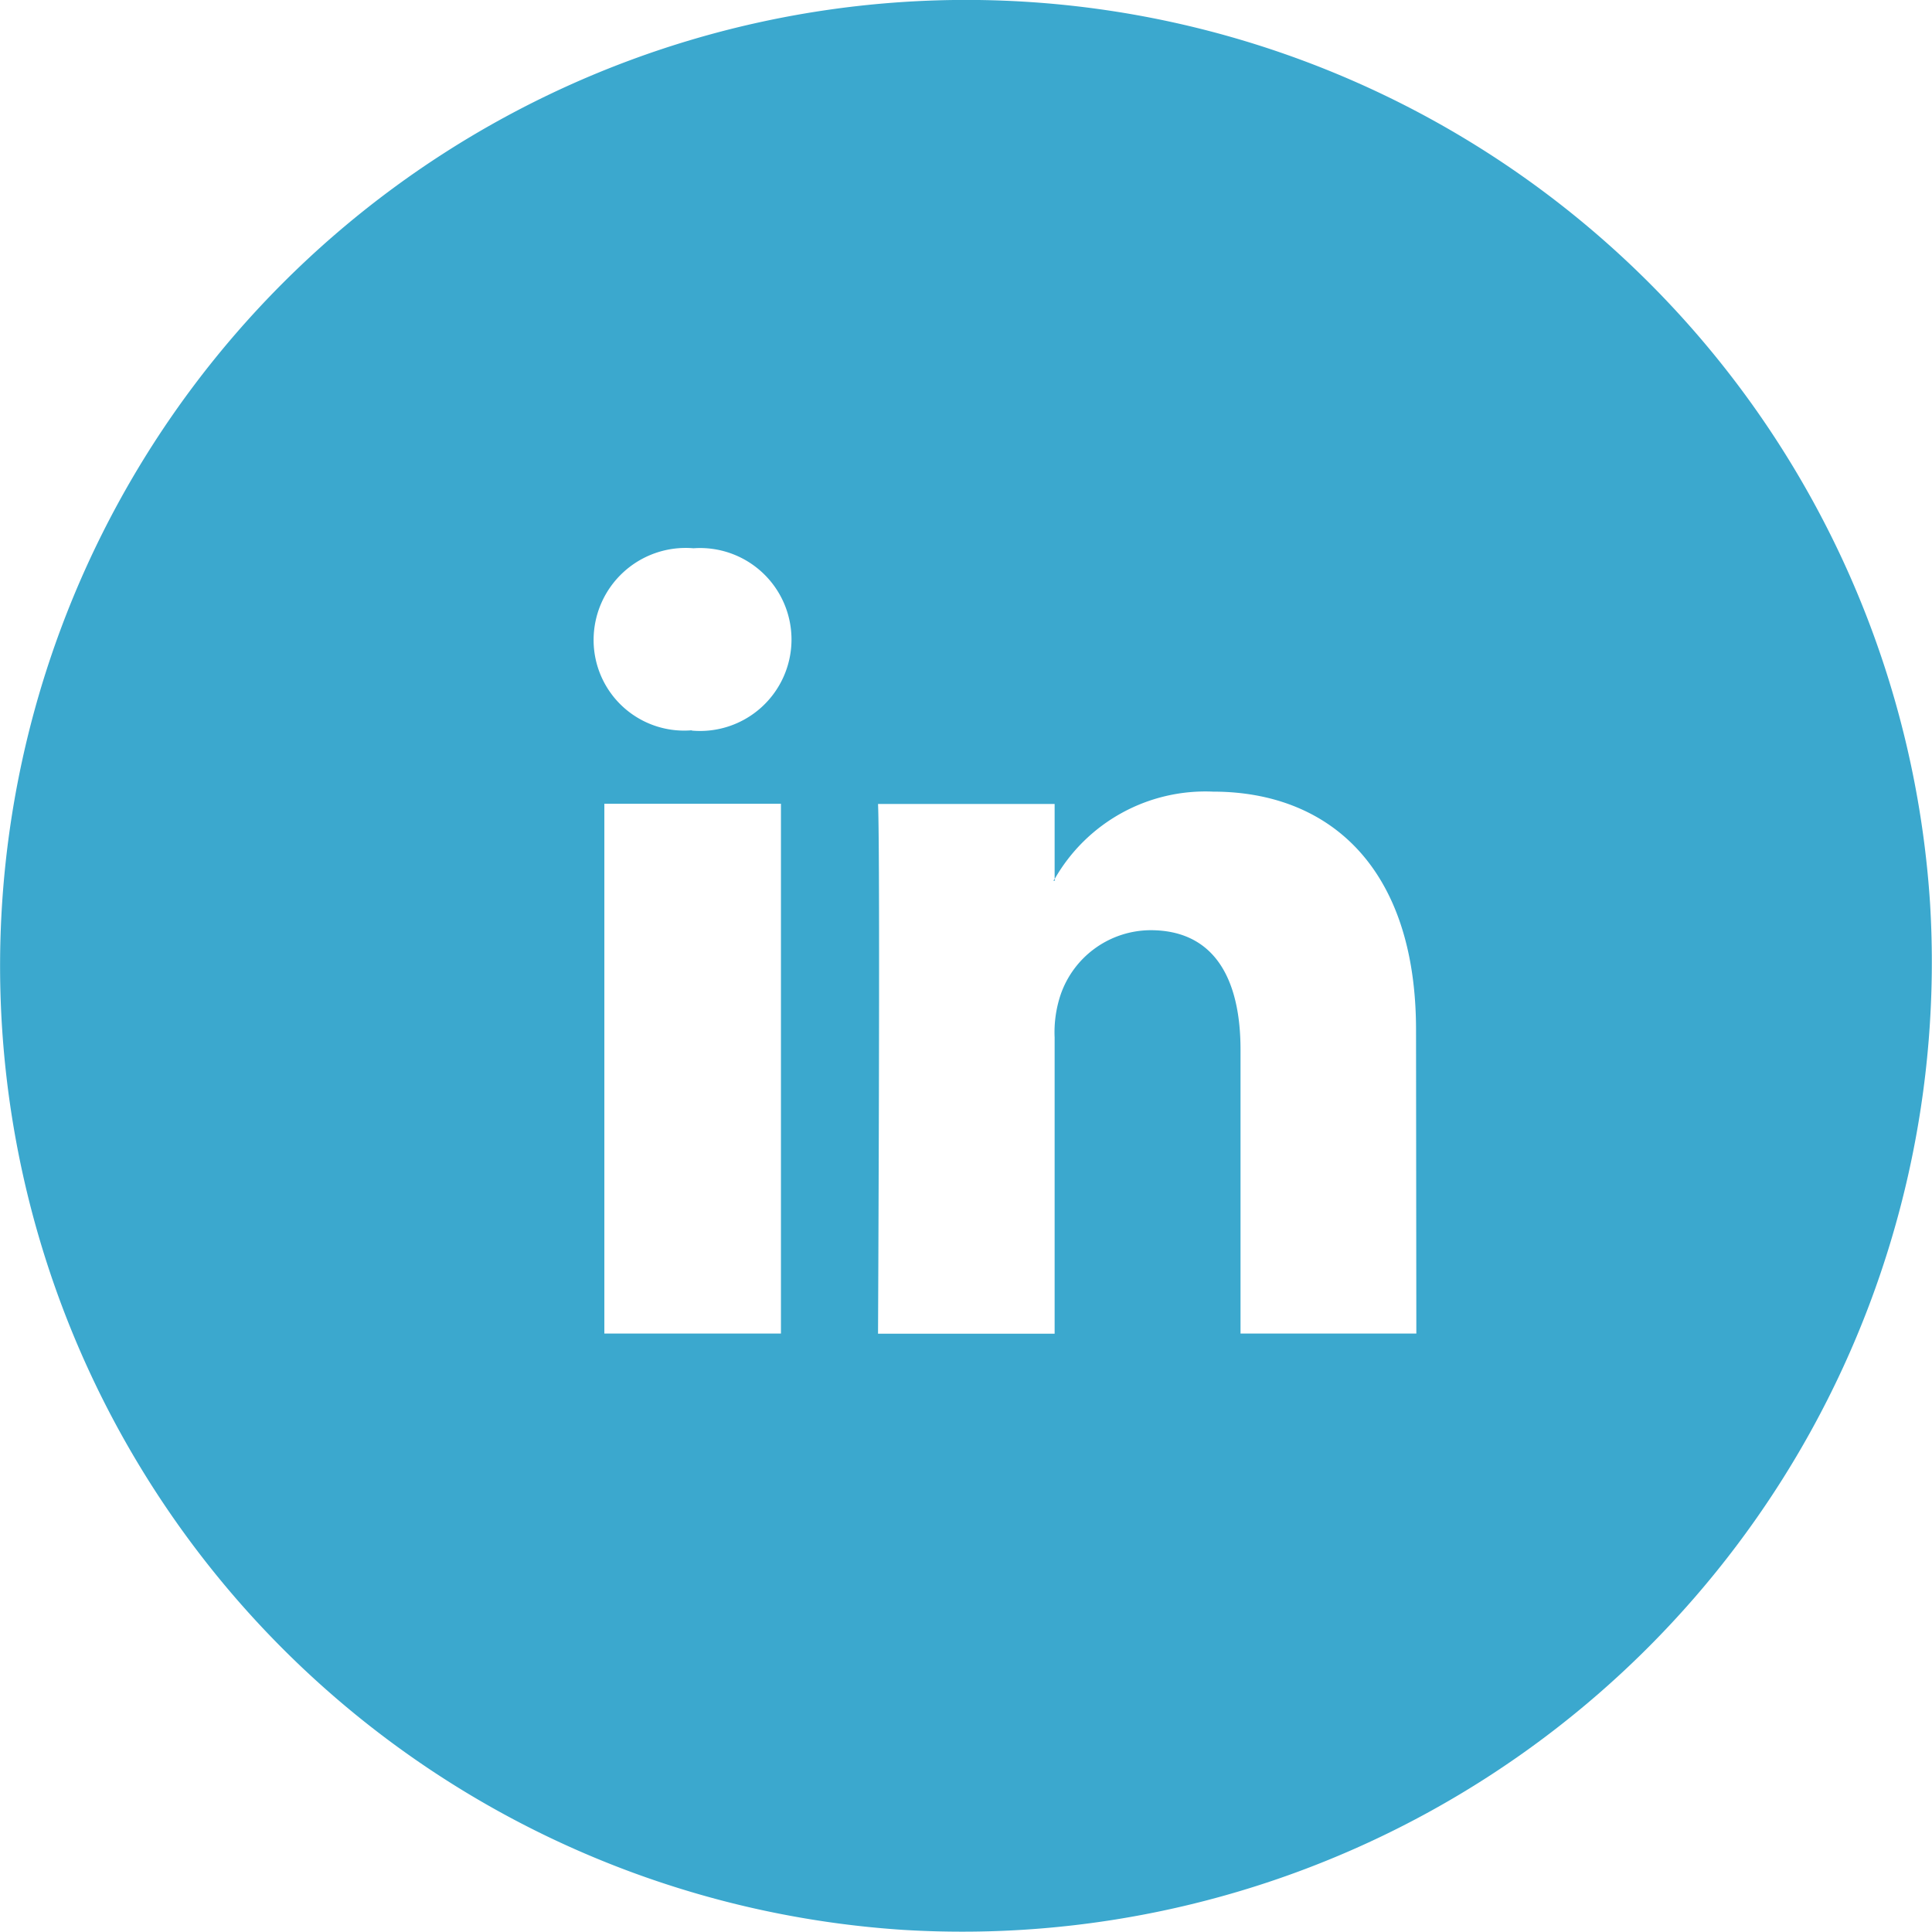 <svg xmlns="http://www.w3.org/2000/svg" width="32" height="32"><path d="M17.473 14.586v-.028a.37.37 0 00-.028.028z" fill="#3ba8ce"/><path d="M31.968 14.965a16 16 0 10-17.006 17 16.059 16.059 0 0017.006-17zm-19.033 7.123H10.01v-8.775h2.925zm-1.476-9.991h-.013a1.5 1.5 0 01-1.614-1.5 1.525 1.525 0 011.654-1.516 1.515 1.515 0 11-.027 3.02zm12 9.991h-2.912v-4.7c0-1.179-.435-1.981-1.491-1.981a1.584 1.584 0 00-1.488 1.066 1.958 1.958 0 00-.1.711v4.906h-2.925s.039-7.949 0-8.774h2.925v1.244a2.874 2.874 0 012.624-1.448c1.918 0 3.362 1.252 3.362 3.948z" fill="#3ba8ce"/></svg>